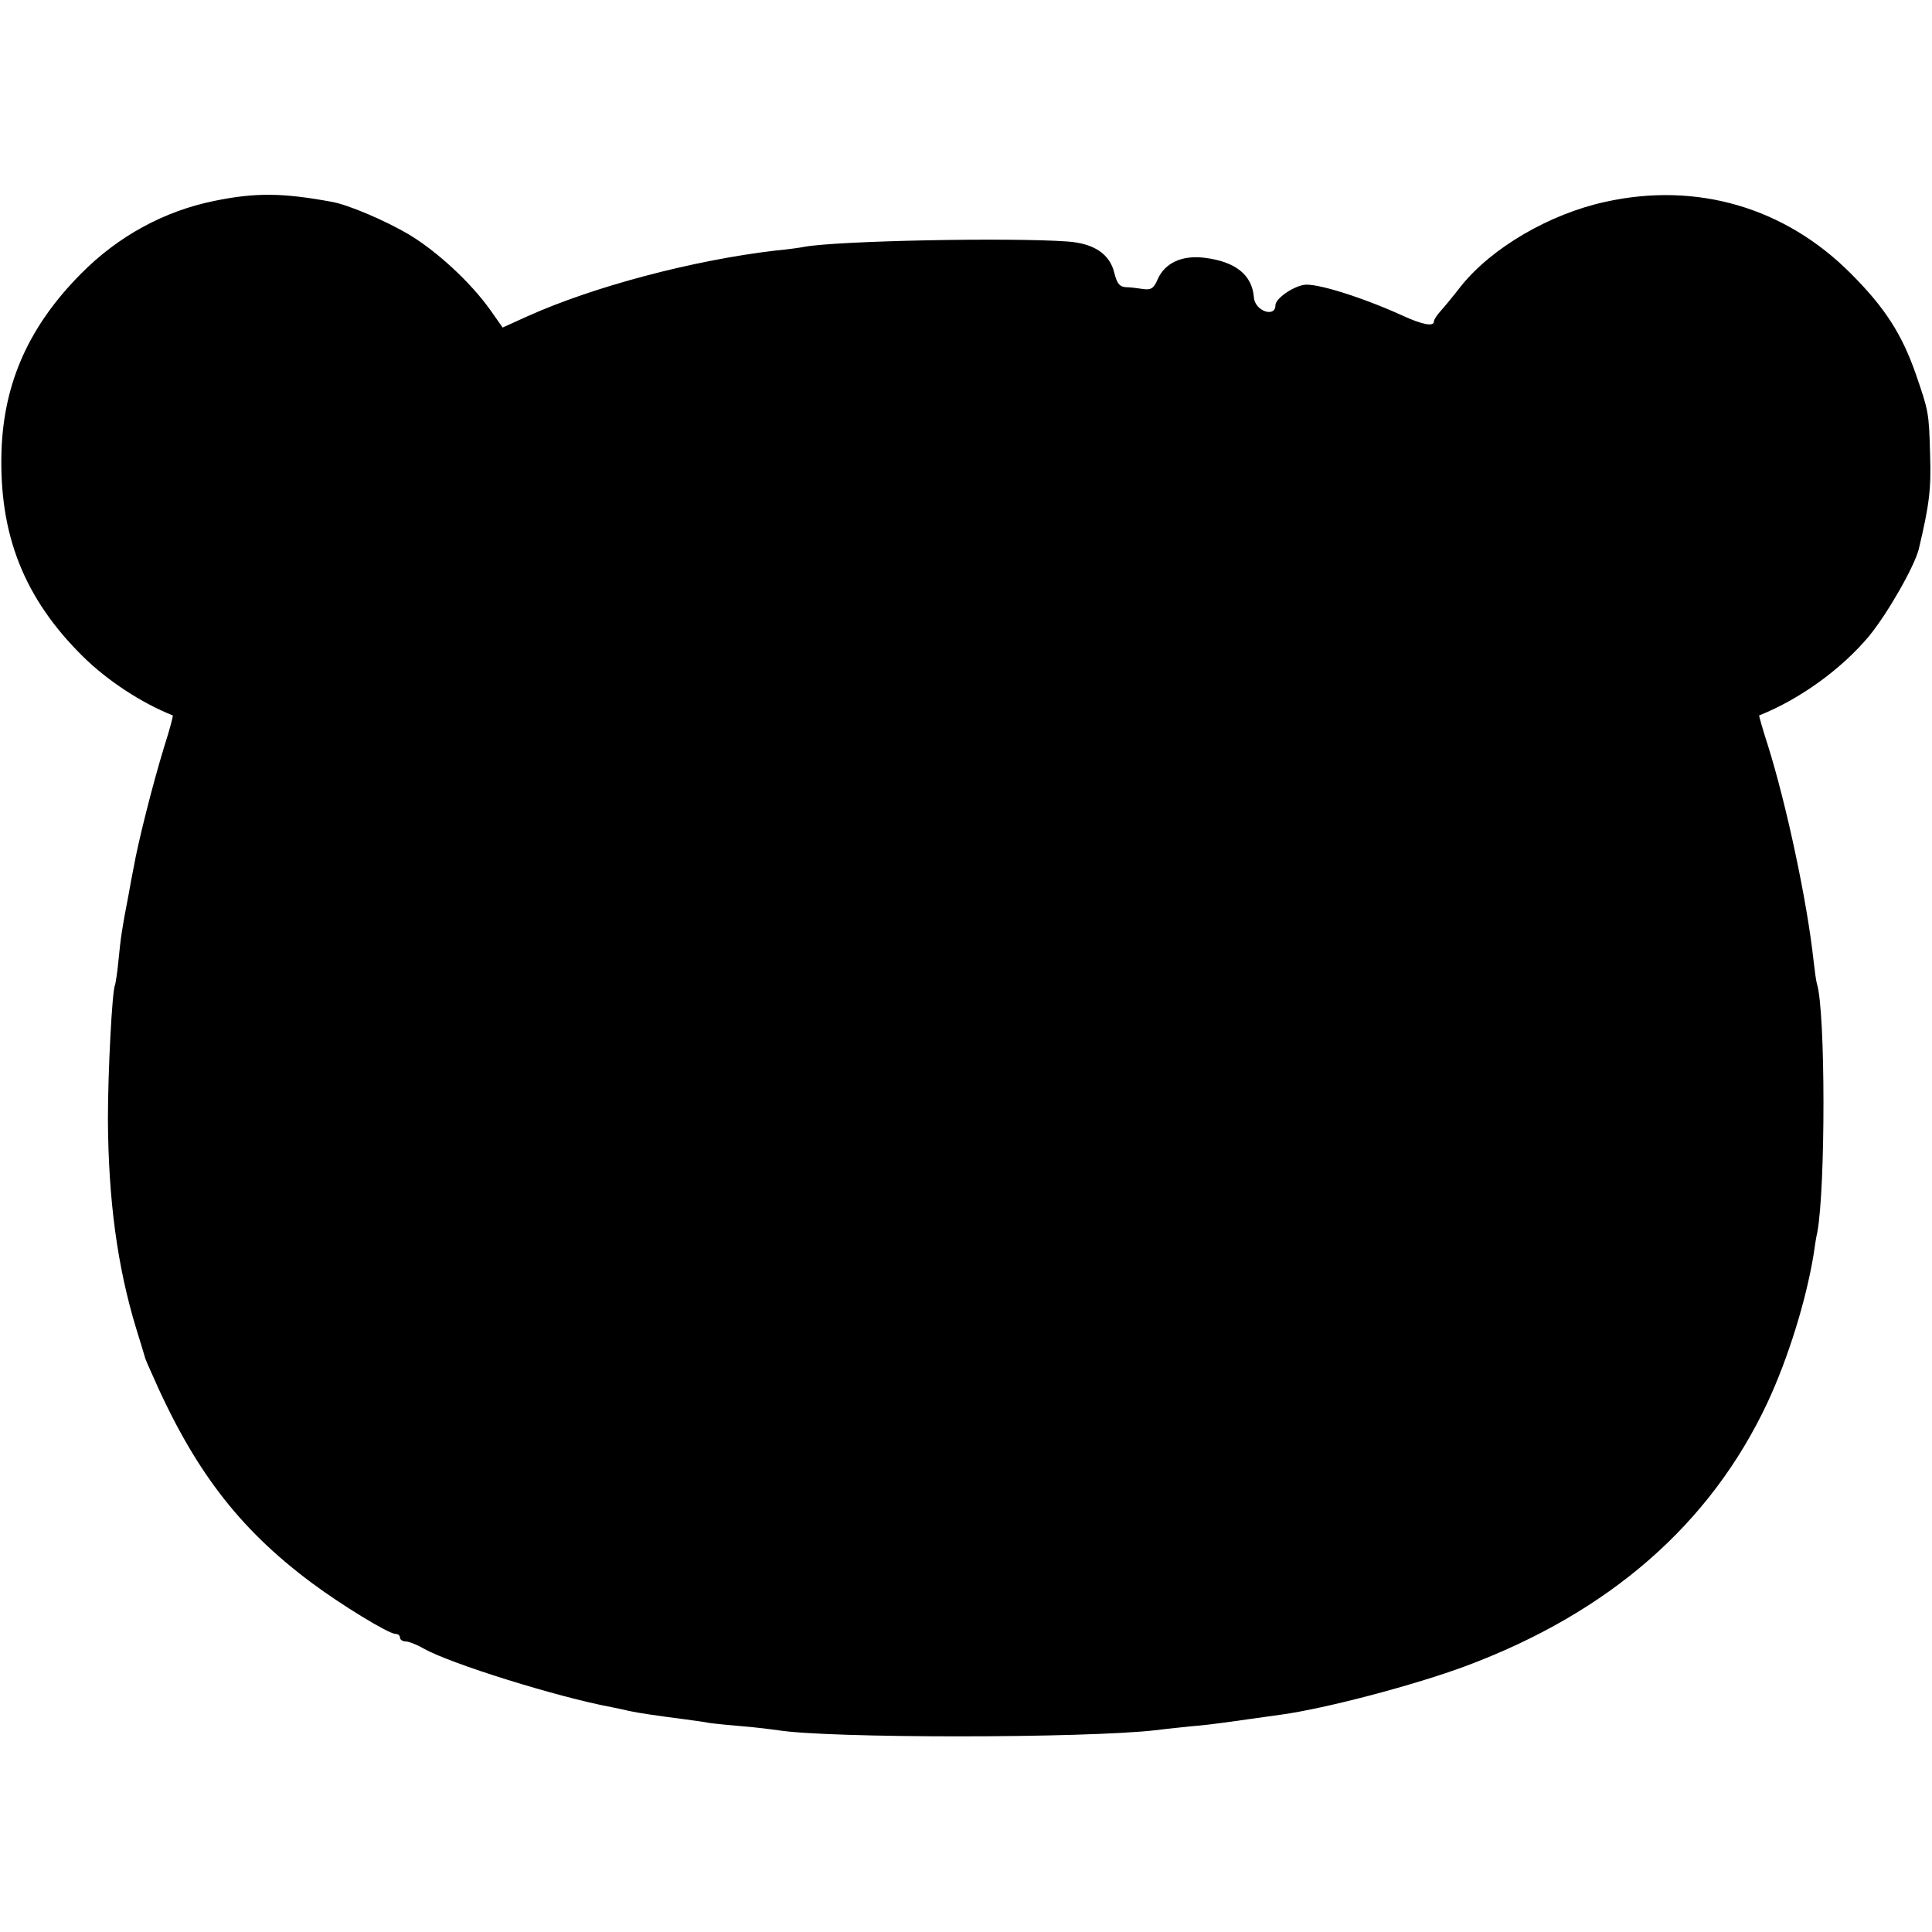 <svg xmlns="http://www.w3.org/2000/svg" width="682.667" height="682.667" version="1.0" viewBox="0 0 512 512"><path d="M57 53.2c-13.5 2.7-25.7 9.4-35.5 19.3C7.7 86.4 1 101.4.4 119.5c-.7 22.2 6 39.1 21.6 54.5 6.5 6.4 15.5 12.3 23.8 15.6.1.1-.8 3.7-2.2 8-3.1 10.1-7 25.5-8.2 32.4-.3 1.4-.9 4.7-1.4 7.5-1.7 8.7-2 10.9-2.6 17-.3 3.3-.8 6.2-.9 6.5-.8 1.3-1.9 23.4-1.9 35.5.1 21.5 2.5 39.2 7.5 55.6 1.3 4.1 2.3 7.6 2.4 7.9.1.3.7 1.8 1.5 3.5 11.2 25.8 23.2 41.5 42.5 55.9 7.9 5.9 20.5 13.6 22.3 13.6.7 0 1.2.4 1.2 1 0 .5.7 1 1.5 1s2.9.8 4.8 1.9c7.1 4 35.3 12.8 49.7 15.5 1.4.3 3.5.7 4.6 1 2.8.6 7.7 1.3 13.9 2.1 2.8.4 6.1.8 7.5 1.1 1.4.2 5.4.6 9 .9 3.6.3 7.6.8 9 1 12.9 2.2 81.5 2.2 100.5 0 2.2-.3 6.3-.7 9-1 2.8-.2 6.8-.7 9-1 4.1-.6 8-1.1 15-2.1 11.7-1.6 35.3-7.8 49-12.9 38-14.2 64.8-37.6 79.9-69.8 5.5-11.8 10.2-27 12.2-39.1.3-2.1.7-4.8 1-6 2.2-11.7 2.2-58.7-.1-65.9-.2-.6-.6-3.5-.9-6.2-1.7-15.7-7.2-41.4-12.1-57-1.4-4.3-2.4-7.9-2.3-7.9 11-4.4 21.9-12.4 29.1-21 5-6.1 12.1-18.6 13.2-23.1 2.8-11.8 3.3-15.9 3-24.9-.3-11.4-.4-11.6-3.8-21.5-3.7-10.6-8.2-17.6-17.2-26.6-17.4-17.5-40.8-24.4-65.1-19-14.7 3.2-30 12.1-38.2 22.3-2 2.6-4.5 5.6-5.4 6.6-1 1.1-1.8 2.3-1.8 2.8 0 1.4-3 .9-8.4-1.6-10.8-4.9-23-8.7-26.1-8.1-3.2.6-7.5 3.7-7.5 5.4 0 3.4-5.5 1.5-5.7-2.1-.5-6-4.9-9.5-13.2-10.5-5.9-.7-10.4 1.4-12.3 5.7-1 2.4-1.8 2.9-3.8 2.6-1.4-.2-3.5-.5-4.7-.5-1.6-.1-2.3-1-3-3.8-1.2-5-5.4-7.8-12.4-8.3-15.4-1.1-60.8-.2-69.7 1.4-.9.2-4.4.7-7.7 1-22.1 2.6-48.4 9.6-65.9 17.5l-6.4 2.9-3.3-4.7c-5.3-7.4-14.1-15.5-21.6-20-6.1-3.6-15.9-7.8-20.3-8.6-13-2.4-20.2-2.5-31-.3z"/></svg>